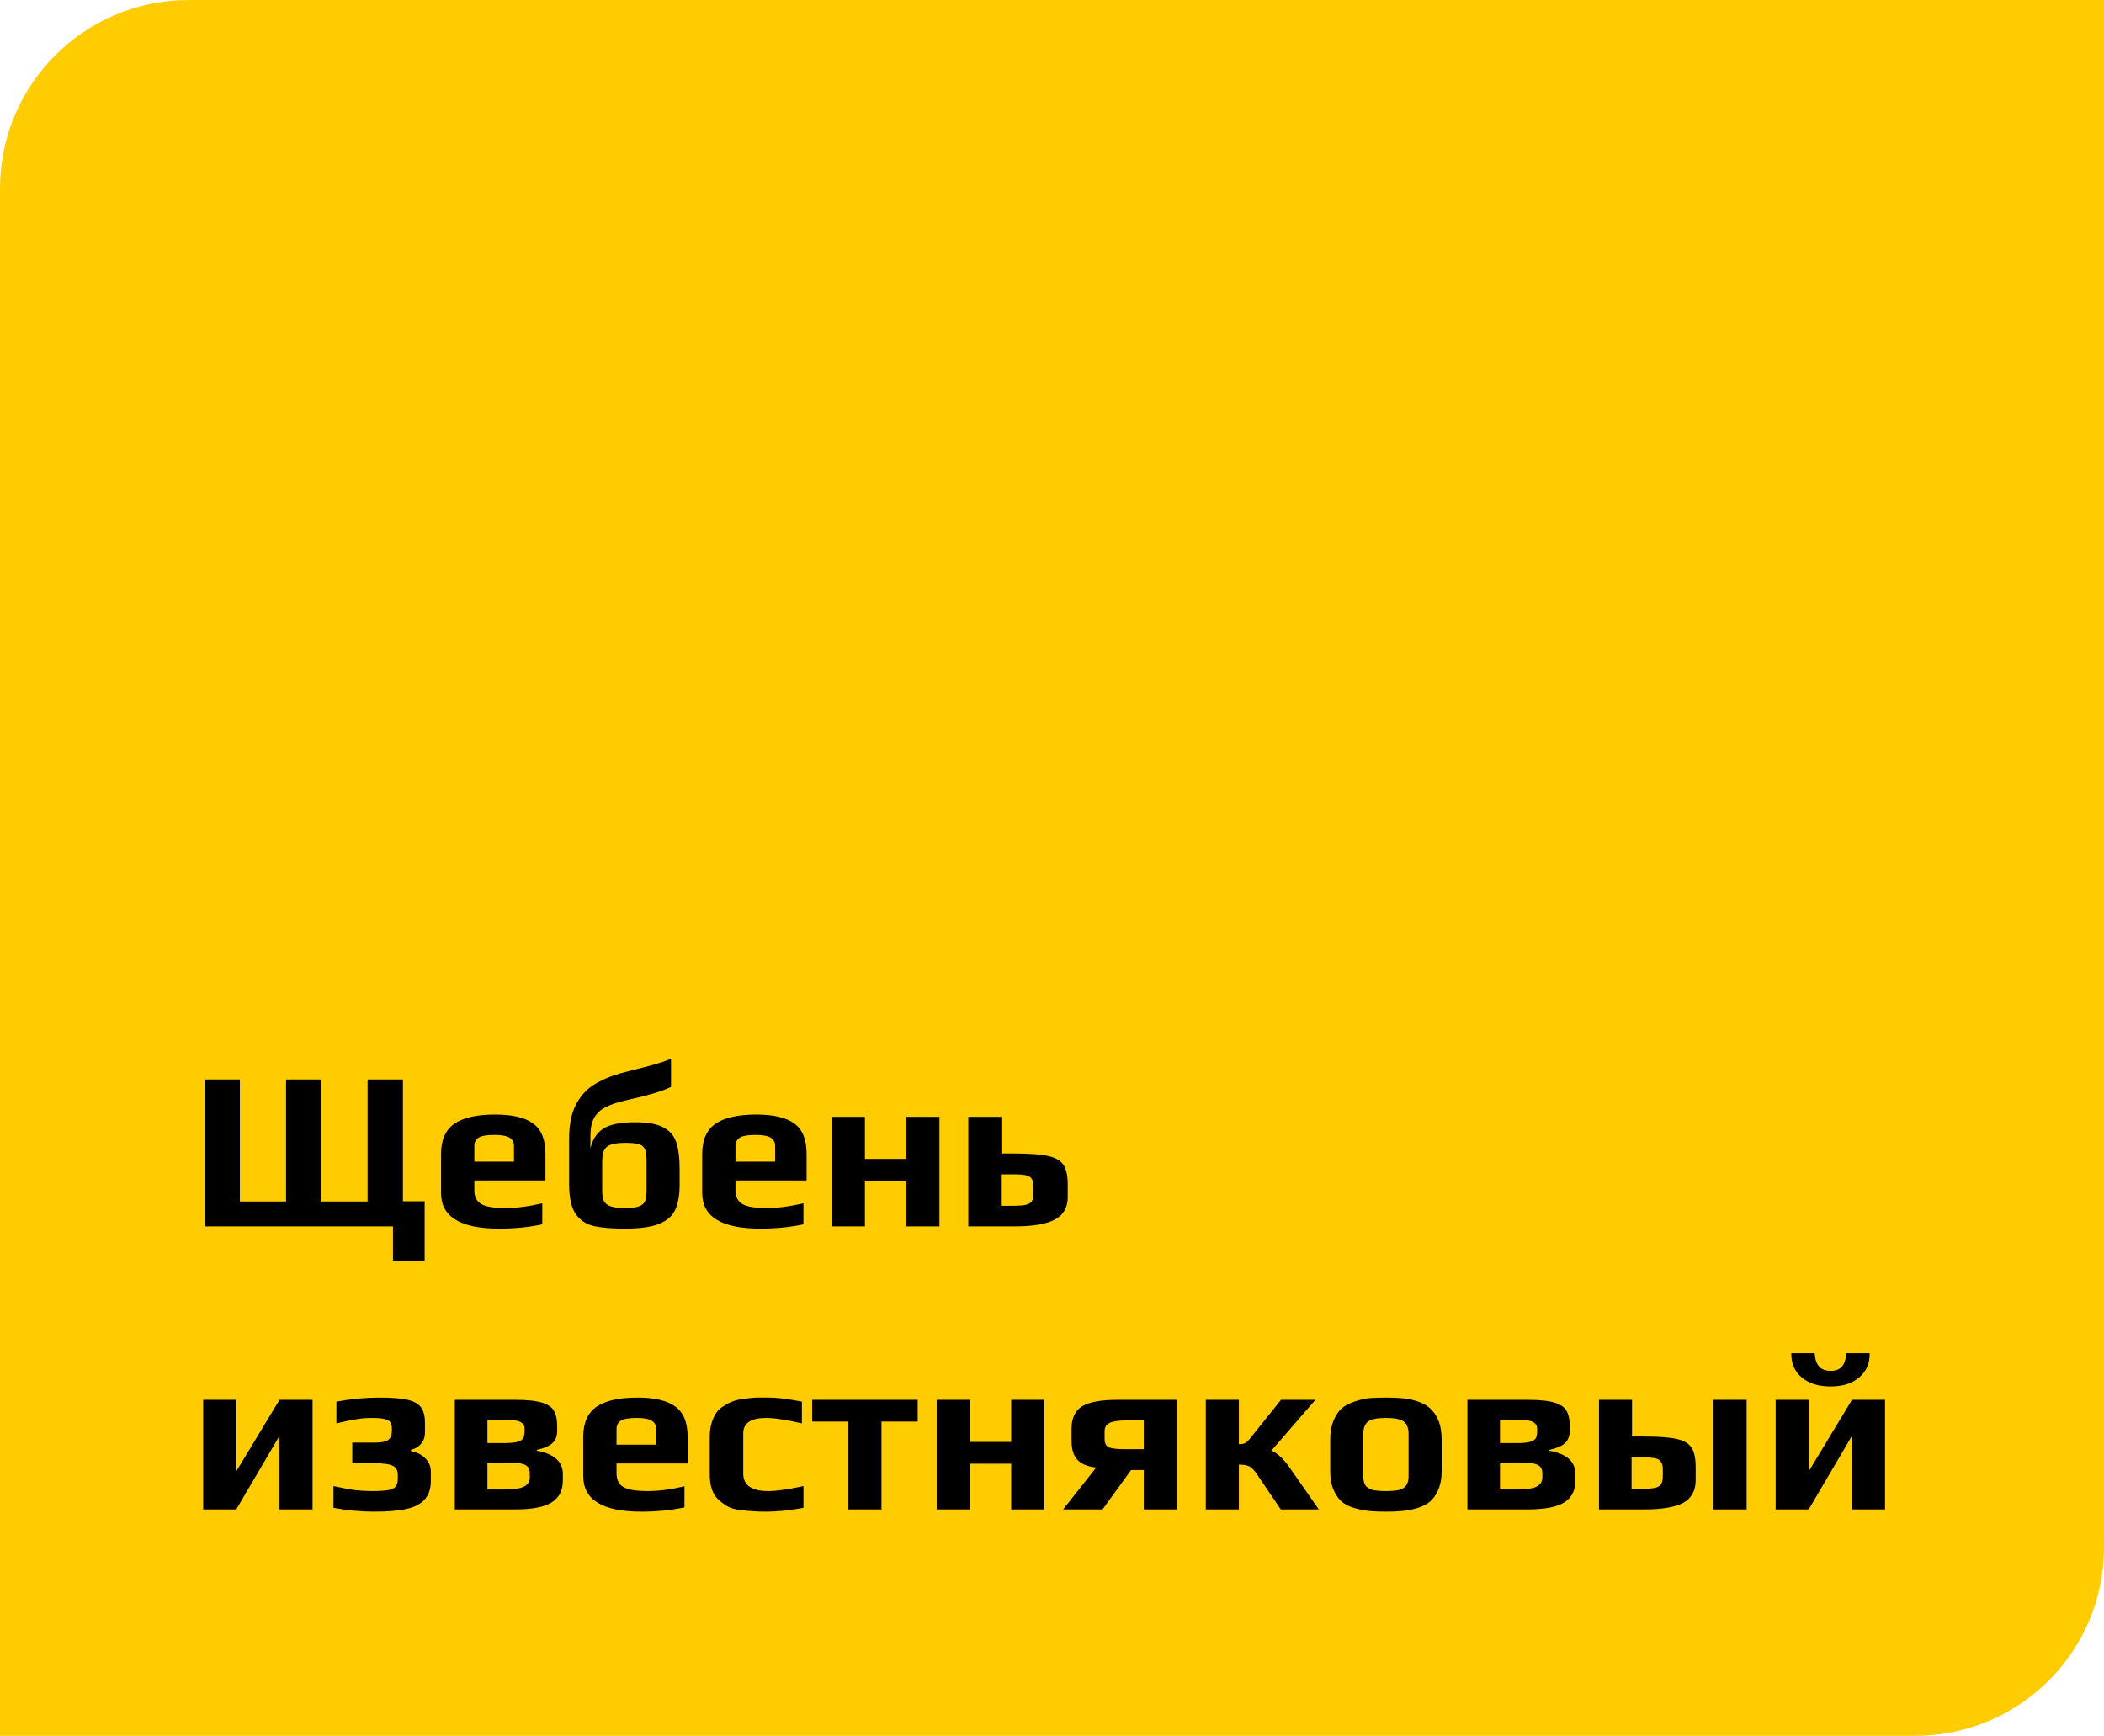 <?xml version="1.0" encoding="UTF-8"?> <svg xmlns="http://www.w3.org/2000/svg" width="223" height="184" viewBox="0 0 223 184" fill="none"><path d="M0 20C0 8.954 8.954 0 20 0H223V164C223 175.046 214.046 184 203 184H0V20Z" fill="#FECC00"></path><path d="M41.648 130H21.68V114.424H25.424V127.36H30.32V114.424H34.064V127.36H38.96V114.424H42.704V127.336H45.008V133.624H41.648V130ZM52.915 130.24C48.803 130.24 46.747 128.984 46.747 126.472V122.296C46.747 120.84 47.211 119.784 48.139 119.128C49.083 118.472 50.531 118.144 52.483 118.144C54.323 118.144 55.667 118.464 56.515 119.104C57.379 119.728 57.811 120.792 57.811 122.296V125.128H50.275V126.184C50.275 126.856 50.515 127.336 50.995 127.624C51.475 127.912 52.339 128.056 53.587 128.056C54.739 128.056 56.035 127.888 57.475 127.552V129.784C56.051 130.088 54.531 130.24 52.915 130.24ZM54.475 123.136V121.456C54.475 121.072 54.315 120.784 53.995 120.592C53.691 120.4 53.171 120.304 52.435 120.304C51.587 120.304 51.019 120.4 50.731 120.592C50.427 120.8 50.275 121.088 50.275 121.456V123.136H54.475ZM66.177 130.24C64.801 130.24 63.705 130.144 62.889 129.952C62.089 129.76 61.457 129.328 60.993 128.656C60.545 127.968 60.321 126.936 60.321 125.56V120.688C60.321 119.264 60.545 118.096 60.993 117.184C61.457 116.272 62.073 115.56 62.841 115.048C63.625 114.536 64.593 114.112 65.745 113.776L66.945 113.464C67.601 113.304 68.321 113.12 69.105 112.912C69.889 112.688 70.561 112.464 71.121 112.24V115.216C70.209 115.664 68.657 116.128 66.465 116.608C65.521 116.816 64.769 117.064 64.209 117.352C63.665 117.624 63.257 118 62.985 118.48C62.713 118.96 62.577 119.592 62.577 120.376V121.672H62.601C62.825 120.728 63.289 120.04 63.993 119.608C64.697 119.176 65.801 118.96 67.305 118.96C68.617 118.96 69.609 119.136 70.281 119.488C70.969 119.84 71.433 120.368 71.673 121.072C71.913 121.776 72.033 122.744 72.033 123.976V125.56C72.033 126.696 71.873 127.6 71.553 128.272C71.233 128.928 70.649 129.424 69.801 129.76C68.953 130.08 67.745 130.24 66.177 130.24ZM66.225 128.056C66.929 128.056 67.441 127.992 67.761 127.864C68.081 127.736 68.289 127.544 68.385 127.288C68.481 127.032 68.529 126.648 68.529 126.136V123.16C68.529 122.568 68.481 122.144 68.385 121.888C68.289 121.616 68.089 121.424 67.785 121.312C67.481 121.2 66.985 121.144 66.297 121.144C65.577 121.144 65.041 121.216 64.689 121.36C64.353 121.488 64.121 121.704 63.993 122.008C63.881 122.296 63.825 122.72 63.825 123.28V126.136C63.825 126.632 63.881 127.016 63.993 127.288C64.121 127.544 64.353 127.736 64.689 127.864C65.041 127.992 65.553 128.056 66.225 128.056ZM80.595 130.24C76.483 130.24 74.427 128.984 74.427 126.472V122.296C74.427 120.84 74.891 119.784 75.819 119.128C76.763 118.472 78.211 118.144 80.163 118.144C82.003 118.144 83.347 118.464 84.195 119.104C85.059 119.728 85.491 120.792 85.491 122.296V125.128H77.955V126.184C77.955 126.856 78.195 127.336 78.675 127.624C79.155 127.912 80.019 128.056 81.267 128.056C82.419 128.056 83.715 127.888 85.155 127.552V129.784C83.731 130.088 82.211 130.24 80.595 130.24ZM82.155 123.136V121.456C82.155 121.072 81.995 120.784 81.675 120.592C81.371 120.4 80.851 120.304 80.115 120.304C79.267 120.304 78.699 120.4 78.411 120.592C78.107 120.8 77.955 121.088 77.955 121.456V123.136H82.155ZM88.169 118.384H91.673V122.848H96.065V118.384H99.569V130H96.065V125.152H91.673V130H88.169V118.384ZM102.63 118.384H106.134V122.272H107.478C109.094 122.272 110.294 122.36 111.078 122.536C111.878 122.712 112.422 123.024 112.71 123.472C113.014 123.92 113.166 124.608 113.166 125.536V126.904C113.166 128.008 112.71 128.8 111.798 129.28C110.886 129.76 109.47 130 107.55 130H102.63V118.384ZM107.382 127.816C108.022 127.816 108.494 127.776 108.798 127.696C109.102 127.6 109.302 127.456 109.398 127.264C109.494 127.072 109.542 126.784 109.542 126.4V125.752C109.542 125.4 109.478 125.136 109.35 124.96C109.238 124.768 109.03 124.64 108.726 124.576C108.438 124.512 108.006 124.48 107.43 124.48H106.086V127.816H107.382ZM21.536 148.384H25.04V155.968L29.624 148.384H33.128V160H29.624V152.2L25.04 160H21.536V148.384ZM39.64 160.24C38.216 160.24 36.784 160.104 35.344 159.832V157.528C36.288 157.736 37.056 157.88 37.648 157.96C38.24 158.024 38.824 158.056 39.4 158.056C40.152 158.056 40.72 158.024 41.104 157.96C41.488 157.896 41.76 157.776 41.92 157.6C42.08 157.408 42.16 157.136 42.16 156.784V156.304C42.16 155.84 41.976 155.528 41.608 155.368C41.256 155.192 40.616 155.104 39.688 155.104H37.336V152.92H39.688C40.424 152.92 40.912 152.824 41.152 152.632C41.408 152.44 41.536 152.128 41.536 151.696V151.48C41.536 151.16 41.48 150.92 41.368 150.76C41.272 150.6 41.072 150.488 40.768 150.424C40.48 150.344 40.024 150.304 39.4 150.304C38.808 150.304 38.248 150.352 37.72 150.448C37.208 150.528 36.52 150.672 35.656 150.88V148.576C37.224 148.288 38.728 148.144 40.168 148.144C41.512 148.144 42.528 148.224 43.216 148.384C43.904 148.544 44.376 148.816 44.632 149.2C44.904 149.568 45.04 150.112 45.04 150.832V151.84C45.04 152.32 44.904 152.72 44.632 153.04C44.36 153.36 44 153.576 43.552 153.688V153.808C44.224 153.952 44.744 154.224 45.112 154.624C45.48 155.008 45.664 155.456 45.664 155.968V156.952C45.664 157.8 45.448 158.464 45.016 158.944C44.6 159.424 43.952 159.76 43.072 159.952C42.208 160.144 41.064 160.24 39.64 160.24ZM48.208 148.384H54.64C55.904 148.384 56.856 148.488 57.496 148.696C58.136 148.904 58.552 149.208 58.744 149.608C58.952 149.992 59.056 150.528 59.056 151.216V151.624C59.056 152.232 58.88 152.688 58.528 152.992C58.192 153.296 57.648 153.528 56.896 153.688V153.784C57.776 153.928 58.456 154.208 58.936 154.624C59.416 155.04 59.656 155.576 59.656 156.232V156.928C59.656 157.984 59.264 158.76 58.48 159.256C57.696 159.752 56.408 160 54.616 160H48.208V148.384ZM53.416 152.968C54.04 152.968 54.504 152.928 54.808 152.848C55.112 152.768 55.32 152.648 55.432 152.488C55.544 152.312 55.6 152.056 55.6 151.72V151.432C55.6 151.128 55.456 150.896 55.168 150.736C54.896 150.576 54.288 150.496 53.344 150.496H51.664V152.968H53.416ZM53.488 157.888C54.464 157.888 55.152 157.784 55.552 157.576C55.952 157.368 56.152 157.04 56.152 156.592V156.16C56.152 155.856 56.072 155.624 55.912 155.464C55.768 155.304 55.52 155.192 55.168 155.128C54.816 155.064 54.296 155.032 53.608 155.032H51.664V157.888H53.488ZM67.985 160.24C63.873 160.24 61.817 158.984 61.817 156.472V152.296C61.817 150.84 62.281 149.784 63.209 149.128C64.153 148.472 65.601 148.144 67.553 148.144C69.393 148.144 70.737 148.464 71.585 149.104C72.449 149.728 72.881 150.792 72.881 152.296V155.128H65.345V156.184C65.345 156.856 65.585 157.336 66.065 157.624C66.545 157.912 67.409 158.056 68.657 158.056C69.809 158.056 71.105 157.888 72.545 157.552V159.784C71.121 160.088 69.601 160.24 67.985 160.24ZM69.545 153.136V151.456C69.545 151.072 69.385 150.784 69.065 150.592C68.761 150.4 68.241 150.304 67.505 150.304C66.657 150.304 66.089 150.4 65.801 150.592C65.497 150.8 65.345 151.088 65.345 151.456V153.136H69.545ZM81.223 160.24C80.615 160.24 80.135 160.224 79.783 160.192C79.431 160.176 78.999 160.136 78.487 160.072C77.975 160.008 77.551 159.896 77.215 159.736C76.895 159.576 76.559 159.336 76.207 159.016C75.551 158.472 75.223 157.544 75.223 156.232V152.368C75.223 151.312 75.463 150.432 75.943 149.728C76.119 149.472 76.375 149.24 76.711 149.032C77.063 148.808 77.415 148.632 77.767 148.504C78.055 148.408 78.439 148.328 78.919 148.264C79.399 148.2 79.823 148.16 80.191 148.144H81.463C82.359 148.144 83.535 148.288 84.991 148.576V150.88C83.343 150.496 82.079 150.304 81.199 150.304C79.583 150.304 78.775 150.848 78.775 151.936V156.208C78.775 157.44 79.663 158.056 81.439 158.056C82.303 158.056 83.543 157.88 85.159 157.528V159.832C83.703 160.104 82.391 160.24 81.223 160.24ZM89.922 150.688H86.082V148.384H97.266V150.688H93.426V160H89.922V150.688ZM99.278 148.384H102.782V152.848H107.174V148.384H110.678V160H107.174V155.152H102.782V160H99.278V148.384ZM116.187 155.56C115.275 155.464 114.611 155.192 114.195 154.744C113.779 154.296 113.571 153.624 113.571 152.728V151.48C113.571 150.344 113.939 149.544 114.675 149.08C115.427 148.616 116.675 148.384 118.419 148.384H124.731V160H121.227V155.824H119.883L116.859 160H112.683L116.187 155.56ZM121.227 153.616V150.568H119.379C118.547 150.568 117.955 150.656 117.603 150.832C117.251 150.992 117.075 151.288 117.075 151.72V152.56C117.075 153.024 117.251 153.32 117.603 153.448C117.955 153.56 118.459 153.616 119.115 153.616H121.227ZM127.802 148.384H131.306V153.088C131.562 153.088 131.77 153.056 131.93 152.992C132.09 152.912 132.25 152.776 132.41 152.584L135.77 148.384H139.418L134.762 153.76C135.418 154.064 136.058 154.664 136.682 155.56L139.778 160H135.746L133.178 156.208C132.89 155.792 132.618 155.528 132.362 155.416C132.106 155.304 131.754 155.248 131.306 155.248V160H127.802V148.384ZM146.893 160.24C146.173 160.24 145.581 160.216 145.117 160.168C144.653 160.12 144.157 160.024 143.629 159.88C143.053 159.72 142.589 159.496 142.237 159.208C141.885 158.904 141.589 158.48 141.349 157.936C141.109 157.408 140.989 156.768 140.989 156.016V152.584C140.989 151.816 141.109 151.144 141.349 150.568C141.589 149.992 141.901 149.544 142.285 149.224C142.621 148.952 143.061 148.728 143.605 148.552C144.165 148.36 144.709 148.24 145.237 148.192C145.845 148.16 146.397 148.144 146.893 148.144C147.629 148.144 148.213 148.168 148.645 148.216C149.093 148.248 149.581 148.344 150.109 148.504C150.685 148.68 151.149 148.92 151.501 149.224C151.869 149.528 152.181 149.96 152.437 150.52C152.677 151.096 152.797 151.784 152.797 152.584V156.016C152.797 156.736 152.677 157.368 152.437 157.912C152.213 158.456 151.917 158.88 151.549 159.184C151.229 159.456 150.789 159.68 150.229 159.856C149.685 160.016 149.149 160.12 148.621 160.168C148.141 160.216 147.565 160.24 146.893 160.24ZM146.893 158.056C147.549 158.056 148.045 158.008 148.381 157.912C148.717 157.8 148.949 157.632 149.077 157.408C149.221 157.184 149.293 156.856 149.293 156.424V152.032C149.293 151.392 149.125 150.944 148.789 150.688C148.453 150.432 147.821 150.304 146.893 150.304C145.965 150.304 145.333 150.432 144.997 150.688C144.661 150.944 144.493 151.392 144.493 152.032V156.424C144.493 156.856 144.557 157.184 144.685 157.408C144.829 157.632 145.069 157.8 145.405 157.912C145.741 158.008 146.237 158.056 146.893 158.056ZM155.528 148.384H161.96C163.224 148.384 164.176 148.488 164.816 148.696C165.456 148.904 165.872 149.208 166.064 149.608C166.272 149.992 166.376 150.528 166.376 151.216V151.624C166.376 152.232 166.2 152.688 165.848 152.992C165.512 153.296 164.968 153.528 164.216 153.688V153.784C165.096 153.928 165.776 154.208 166.256 154.624C166.736 155.04 166.976 155.576 166.976 156.232V156.928C166.976 157.984 166.584 158.76 165.8 159.256C165.016 159.752 163.728 160 161.936 160H155.528V148.384ZM160.736 152.968C161.36 152.968 161.824 152.928 162.128 152.848C162.432 152.768 162.64 152.648 162.752 152.488C162.864 152.312 162.92 152.056 162.92 151.72V151.432C162.92 151.128 162.776 150.896 162.488 150.736C162.216 150.576 161.608 150.496 160.664 150.496H158.984V152.968H160.736ZM160.808 157.888C161.784 157.888 162.472 157.784 162.872 157.576C163.272 157.368 163.472 157.04 163.472 156.592V156.16C163.472 155.856 163.392 155.624 163.232 155.464C163.088 155.304 162.84 155.192 162.488 155.128C162.136 155.064 161.616 155.032 160.928 155.032H158.984V157.888H160.808ZM169.474 148.384H172.978V152.272H174.178C175.794 152.272 176.978 152.36 177.73 152.536C178.498 152.712 179.018 153.024 179.29 153.472C179.578 153.904 179.722 154.592 179.722 155.536V156.904C179.722 158.024 179.282 158.824 178.402 159.304C177.538 159.768 176.154 160 174.25 160H169.474V148.384ZM181.618 148.384H185.122V160H181.618V148.384ZM174.082 157.816C174.722 157.816 175.194 157.776 175.498 157.696C175.802 157.6 176.002 157.456 176.098 157.264C176.194 157.072 176.242 156.784 176.242 156.4V155.752C176.242 155.4 176.178 155.136 176.05 154.96C175.938 154.768 175.73 154.64 175.426 154.576C175.138 154.512 174.706 154.48 174.13 154.48H172.93V157.816H174.082ZM188.2 148.384H191.704V155.968L196.288 148.384H199.792V160H196.288V152.2L191.704 160H188.2V148.384ZM194.008 146.968C192.728 146.968 191.712 146.648 190.96 146.008C190.208 145.368 189.84 144.512 189.856 143.44H192.328C192.376 144.08 192.536 144.552 192.808 144.856C193.08 145.16 193.48 145.312 194.008 145.312C194.552 145.312 194.952 145.168 195.208 144.88C195.48 144.576 195.64 144.096 195.688 143.44H198.16C198.192 144.496 197.824 145.352 197.056 146.008C196.304 146.648 195.288 146.968 194.008 146.968Z" fill="black"></path></svg> 